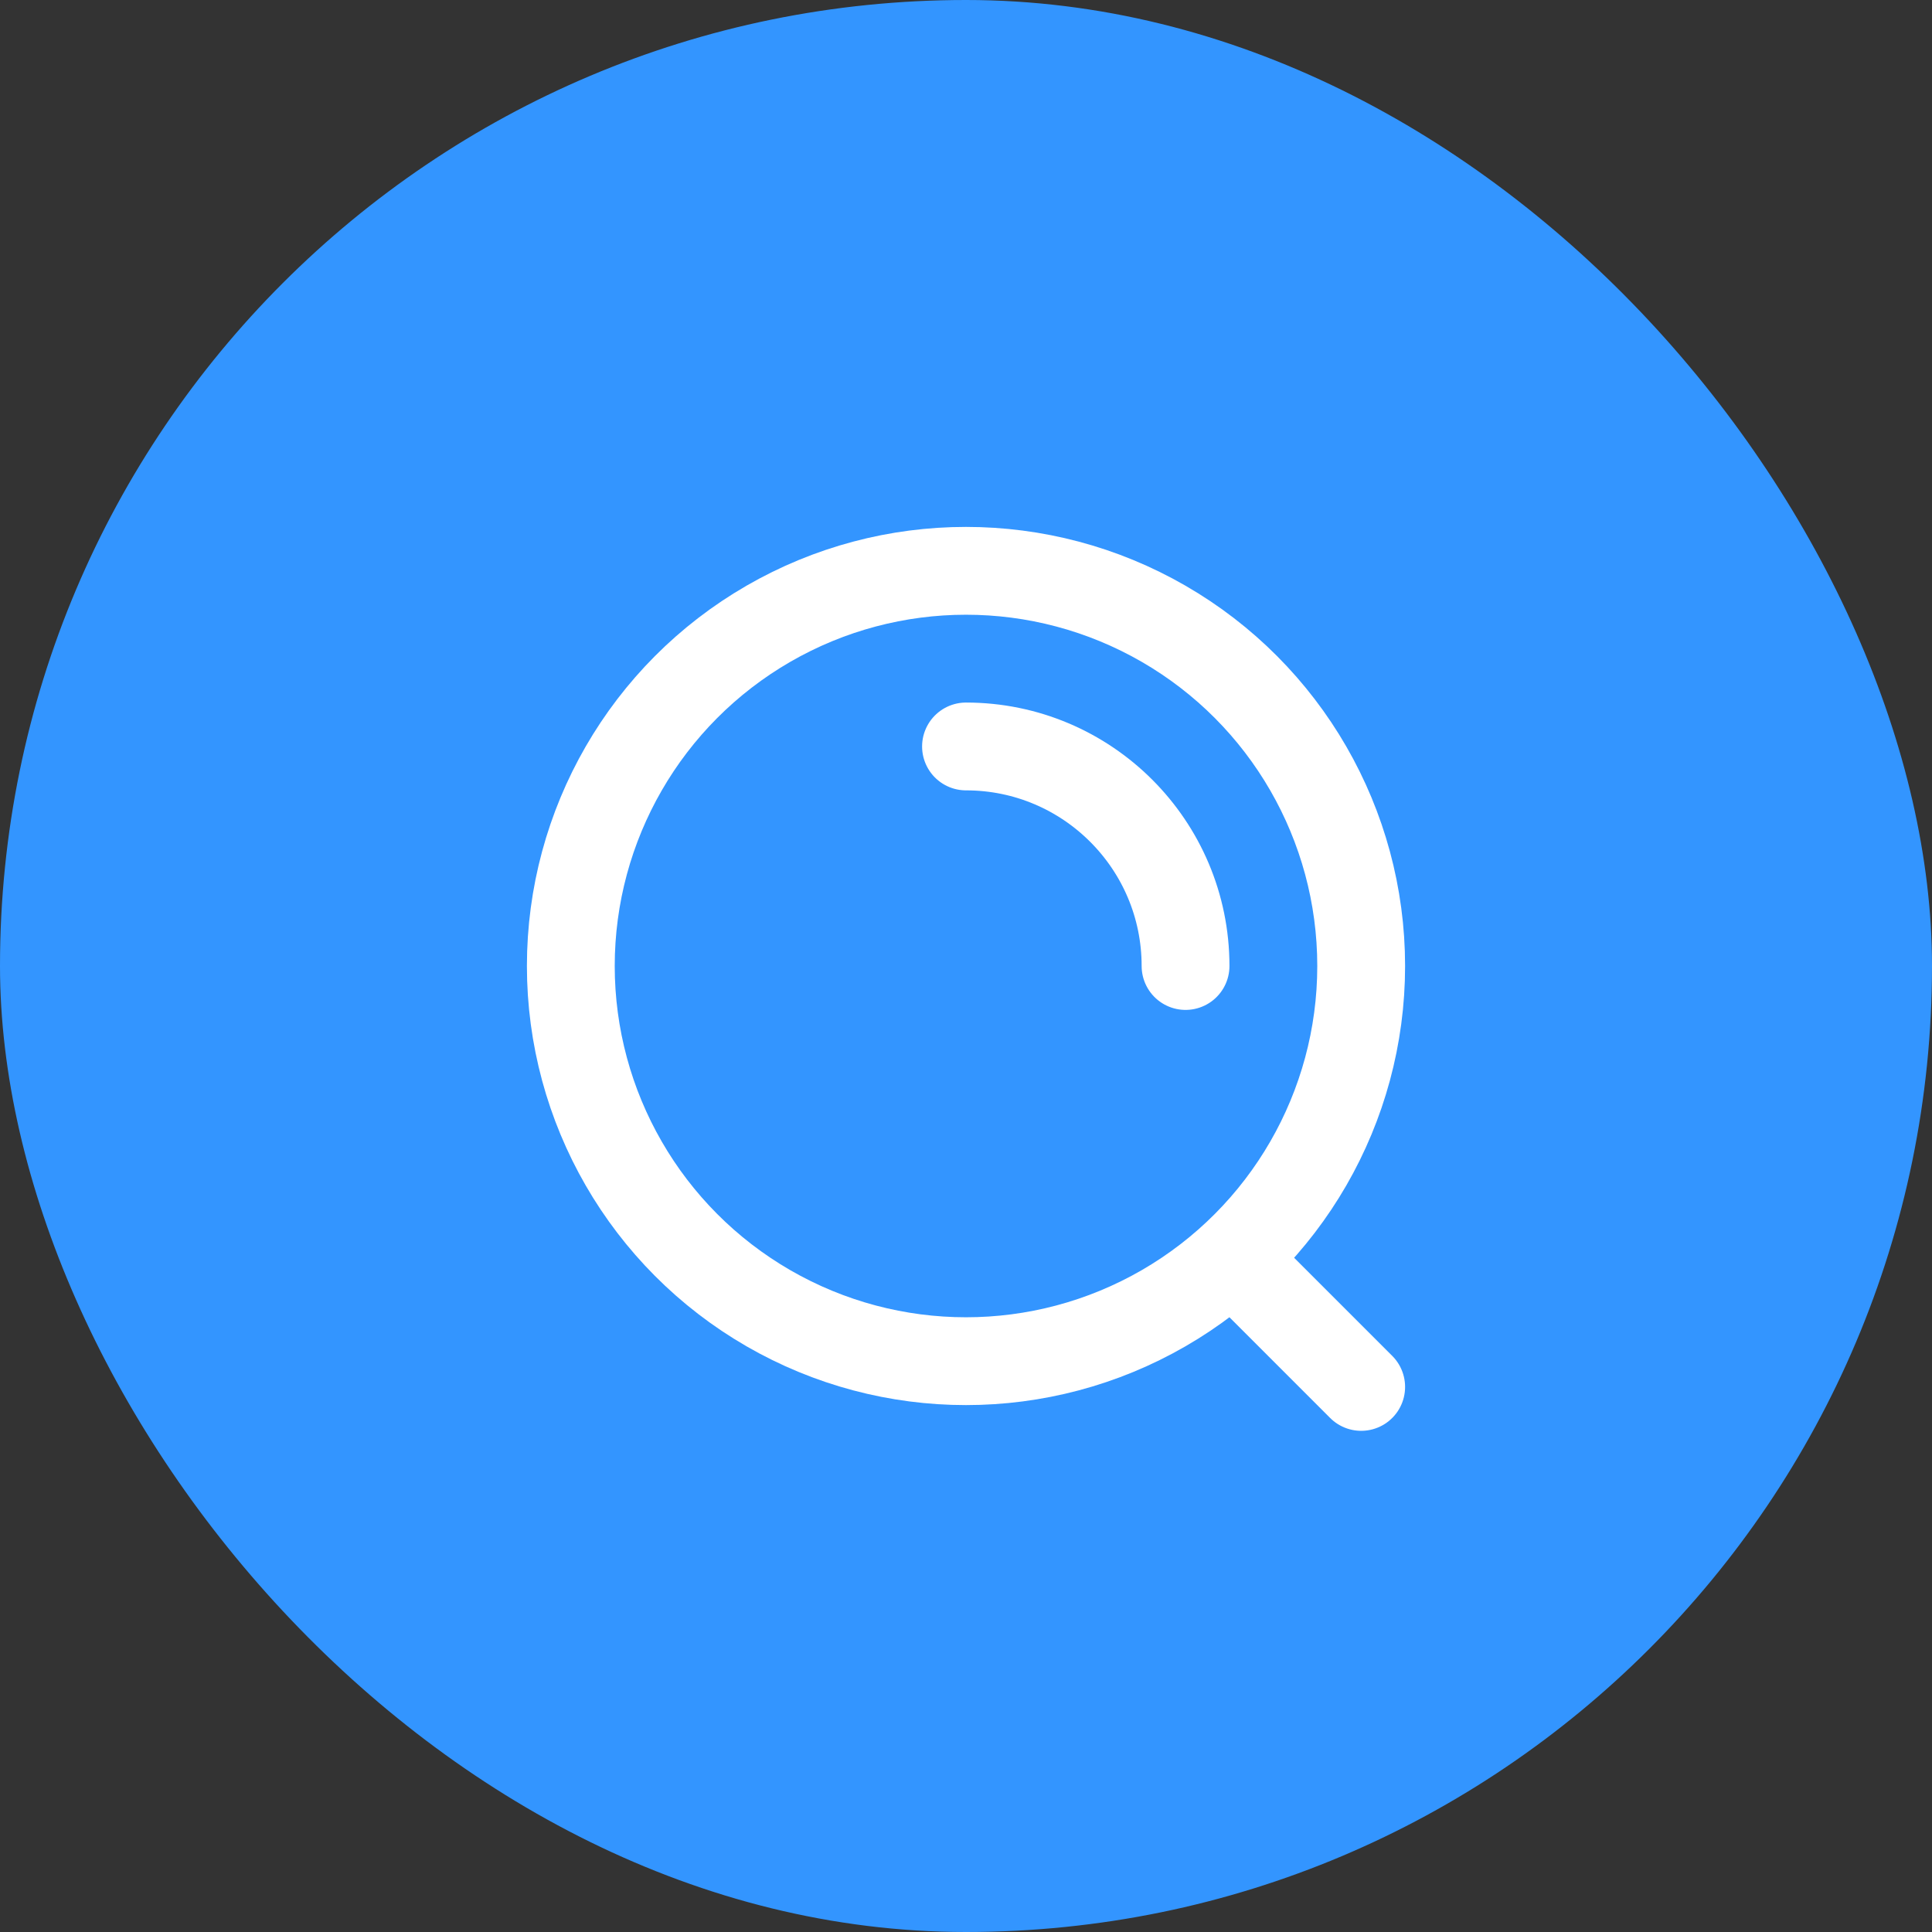 <svg width="44" height="44" viewBox="0 0 44 44" fill="none" xmlns="http://www.w3.org/2000/svg">
<rect x="0" y="0" width="44" height="44" fill="#333333" stroke="none"/>
<rect width="44" height="44" rx="22" fill="#3395FF"/>
<circle cx="22" cy="22" r="9" stroke="white" stroke-width="2"/>
<path d="M22 17C24.761 17 27 19.239 27 22" stroke="white" stroke-width="2" stroke-linecap="round"/>
<line x1="28.414" y1="29" x2="31" y2="31.586" stroke="white" stroke-width="2" stroke-linecap="round"/>
</svg>
